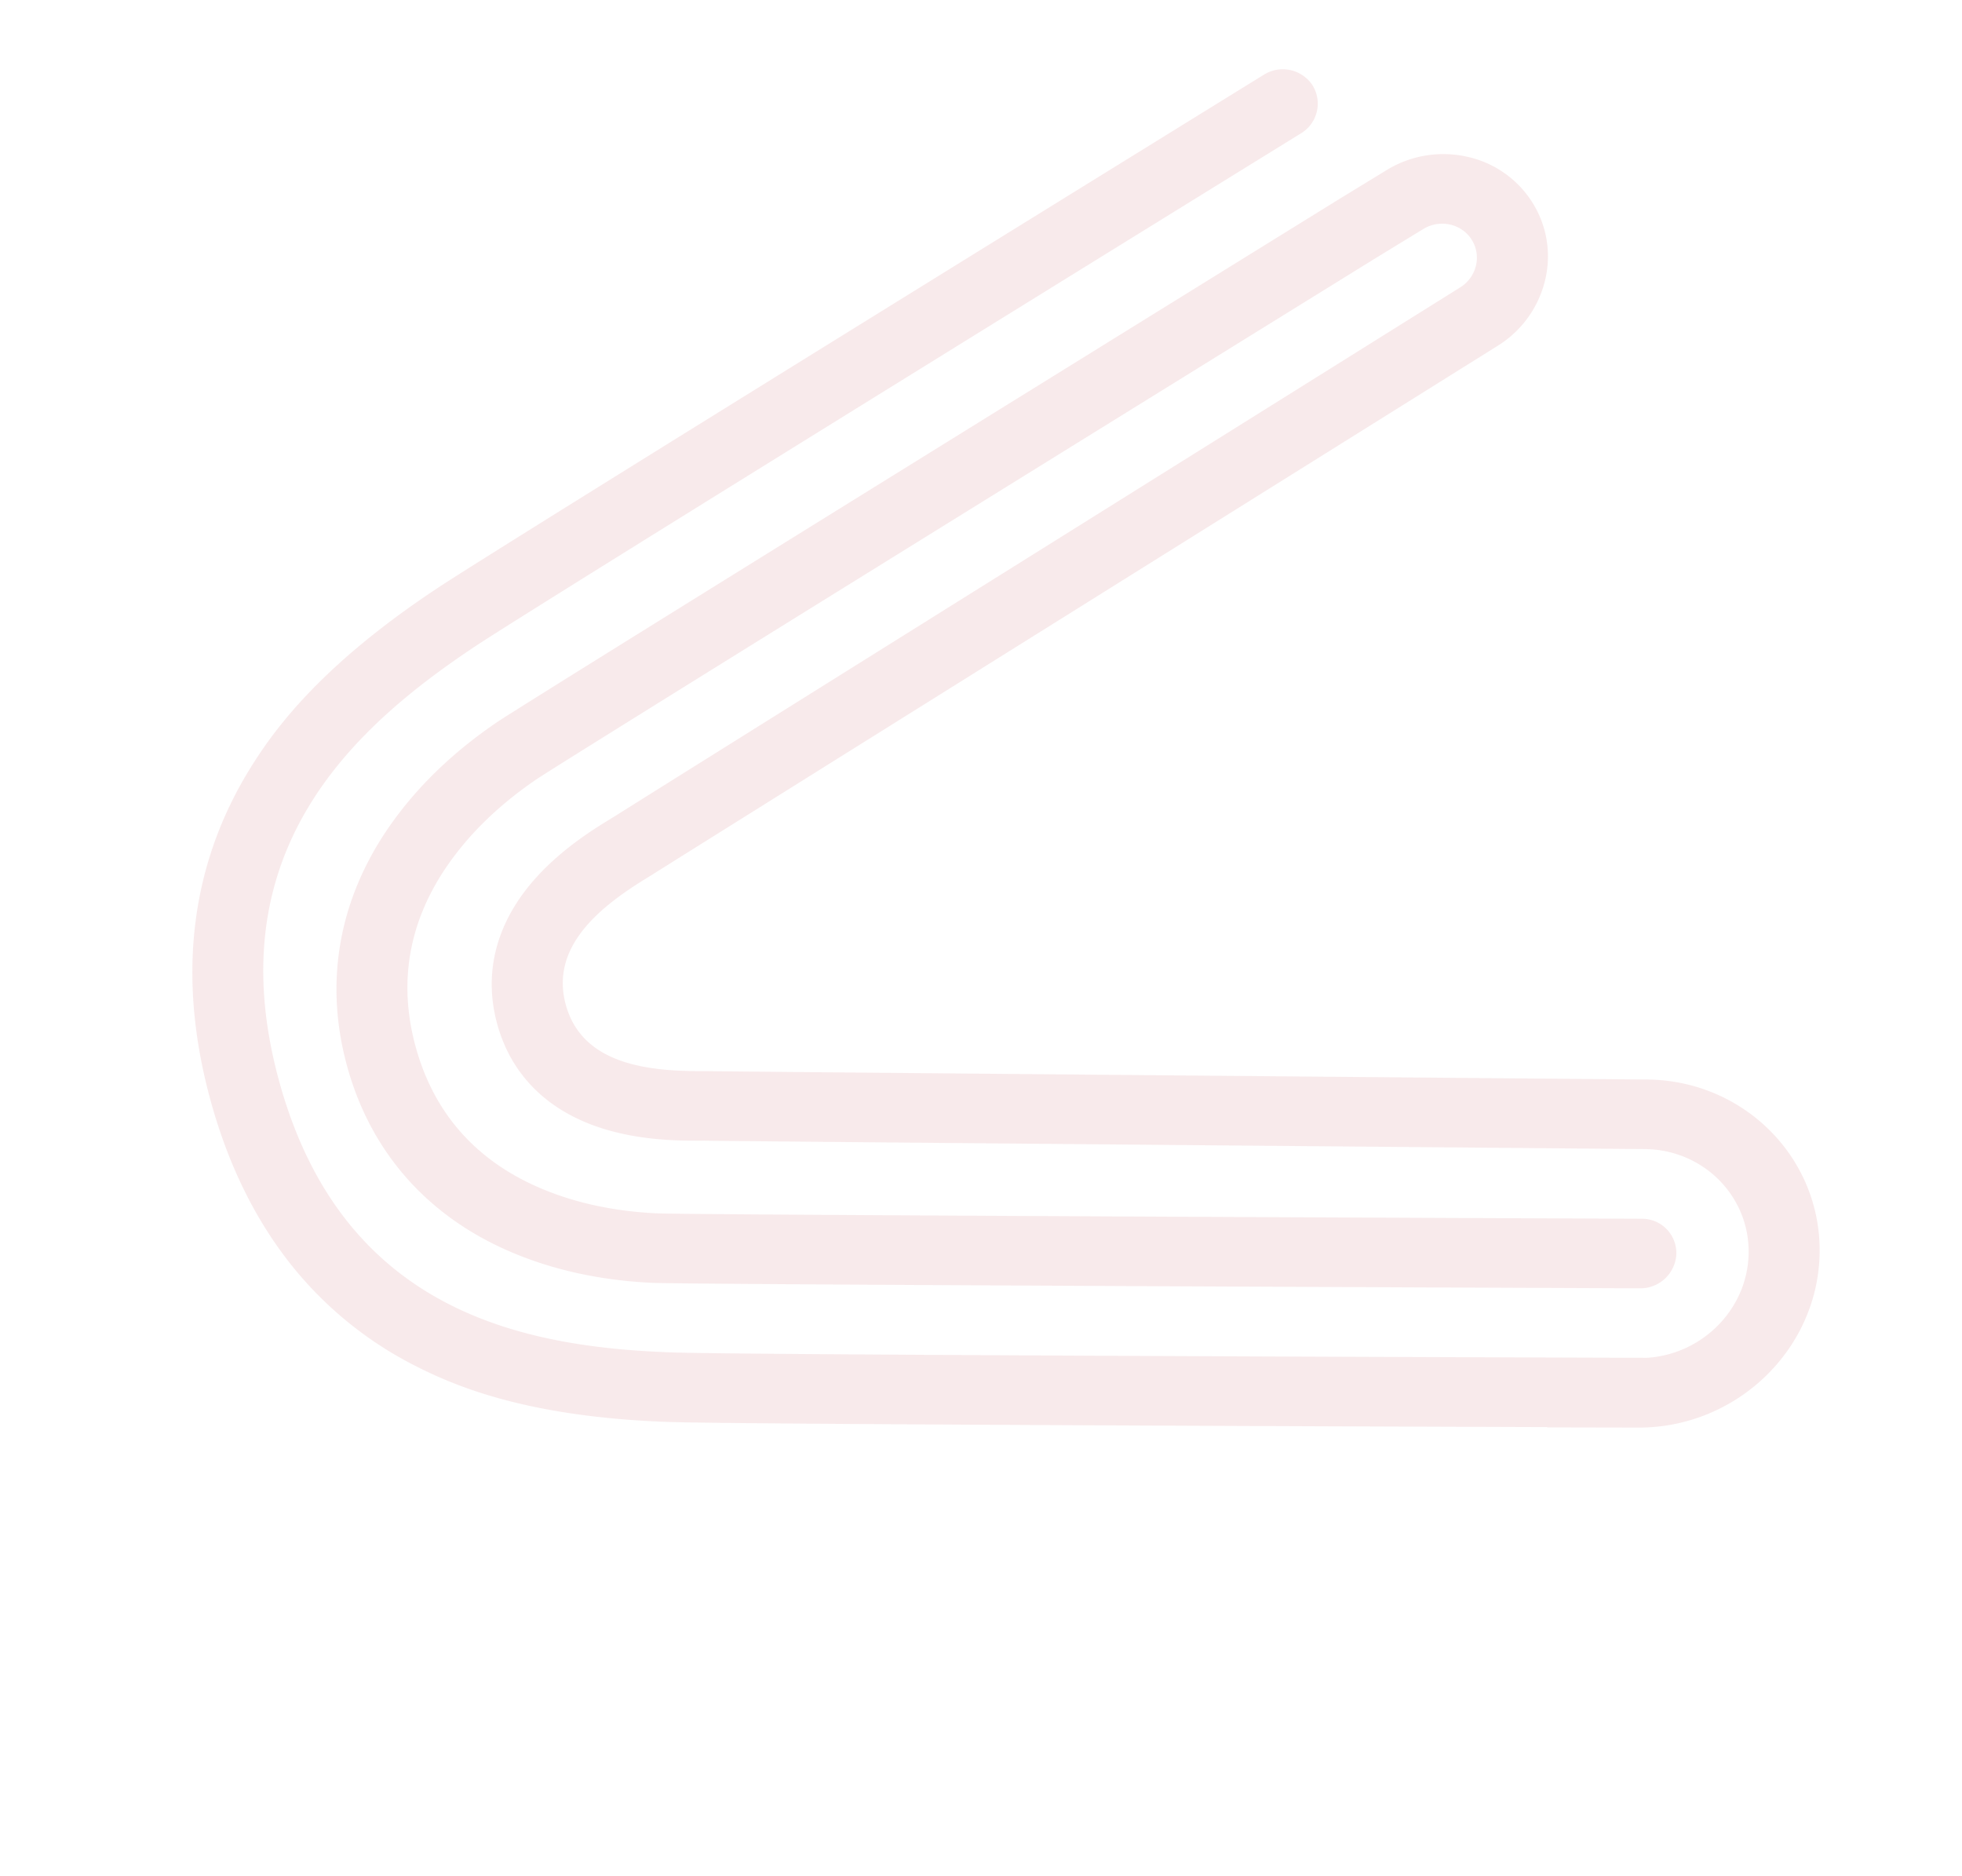 <svg xmlns="http://www.w3.org/2000/svg" width="861.011" height="823.017" viewBox="0 0 861.011 823.017">
  <path id="Tracé_623" data-name="Tracé 623" d="M675.117,280.012a164.8,164.8,0,0,0-33.969-57.324c-13.97-15.481-38.945-38.787-94.312-62.351C521.42,149.518,281.473,56.408,187.21,19.867l.2-.072L150.072,5.374C109.989-10.109,64.427,9.012,48.508,48s3.718,83.313,43.771,98.787C95.9,148.211,463.8,293.1,474.842,297.563c.849.344,1.9.748,3.133,1.217,22.323,8.523,47.616,21.721,45.047,48.361s-29.946,35.029-53.51,39.365c-1.3.239-2.41.445-3.311.629-11.658,2.378-421.076,82.033-428.243,83.428a46.623,46.623,0,0,0-29.88,19.169A44.26,44.26,0,0,0,.855,523.882,45.2,45.2,0,0,0,20.573,553a47.587,47.587,0,0,0,35.108,7.026l24.1-4.433c16.872-3.2,411.282-78.1,427.018-81.782,22.6-5.294,42.778-13.853,59.959-25.439C599.4,426.36,618.6,394.489,622.292,356.2s-9.077-73.076-36.935-100.606c-14.665-14.493-32.849-26.553-54.046-35.844-14.757-6.47-387.959-151.422-403.839-157.59a15.786,15.786,0,0,0-20.319,8.485,15.076,15.076,0,0,0,8.723,19.764c134.3,52.158,391.271,152.111,402.587,157.071,17.657,7.74,32.665,17.649,44.607,29.451,21.482,21.229,30.932,46.943,28.088,76.428s-17.047,53.04-42.214,70.012c-13.992,9.434-30.633,16.455-49.462,20.865-12.067,2.825-283.67,54.535-425.6,81.483l-24.057,4.424a15.842,15.842,0,0,1-11.711-2.327,15.025,15.025,0,0,1-6.551-9.673,14.707,14.707,0,0,1,2.4-11.348,15.489,15.489,0,0,1,9.946-6.373l.117-.022c17.011-3.309,416.748-81.081,428.592-83.5.737-.151,1.647-.316,2.706-.511,8.45-1.555,26.036-4.79,42.317-13.684,21.7-11.855,34.33-30.088,36.515-52.727s-6.735-42.838-25.792-58.414c-14.3-11.685-30.957-18.046-38.963-21.1-1-.382-1.866-.711-2.561-.991-11.174-4.517-367.749-144.945-382.923-150.921-24.126-9.321-35.9-35.918-26.346-59.329,9.181-22.484,34.789-33.961,58.124-26.577l2.686,1.04C142.032,35.1,503.741,175.2,534.3,188.2c44.189,18.807,92.477,46.808,111.185,101.293,6.822,19.868,9.709,43.254,7.031,71C642.5,464.353,567.57,494.092,503.412,508.4c-32.513,7.25-414.7,79.449-418.558,80.178A15.233,15.233,0,0,0,72.485,606.4a15.625,15.625,0,0,0,18.329,12.031c15.769-2.978,386.564-73.026,419.585-80.388,58.906-13.135,87.9-31.515,104.591-44.2,40.15-30.516,63.25-74.425,68.661-130.506,2.935-30.423.069-58.27-8.534-83.328" transform="translate(861.011 577.619) rotate(159)" fill="rgba(179,33,38,0.6)" opacity="0.15"/>
</svg>
